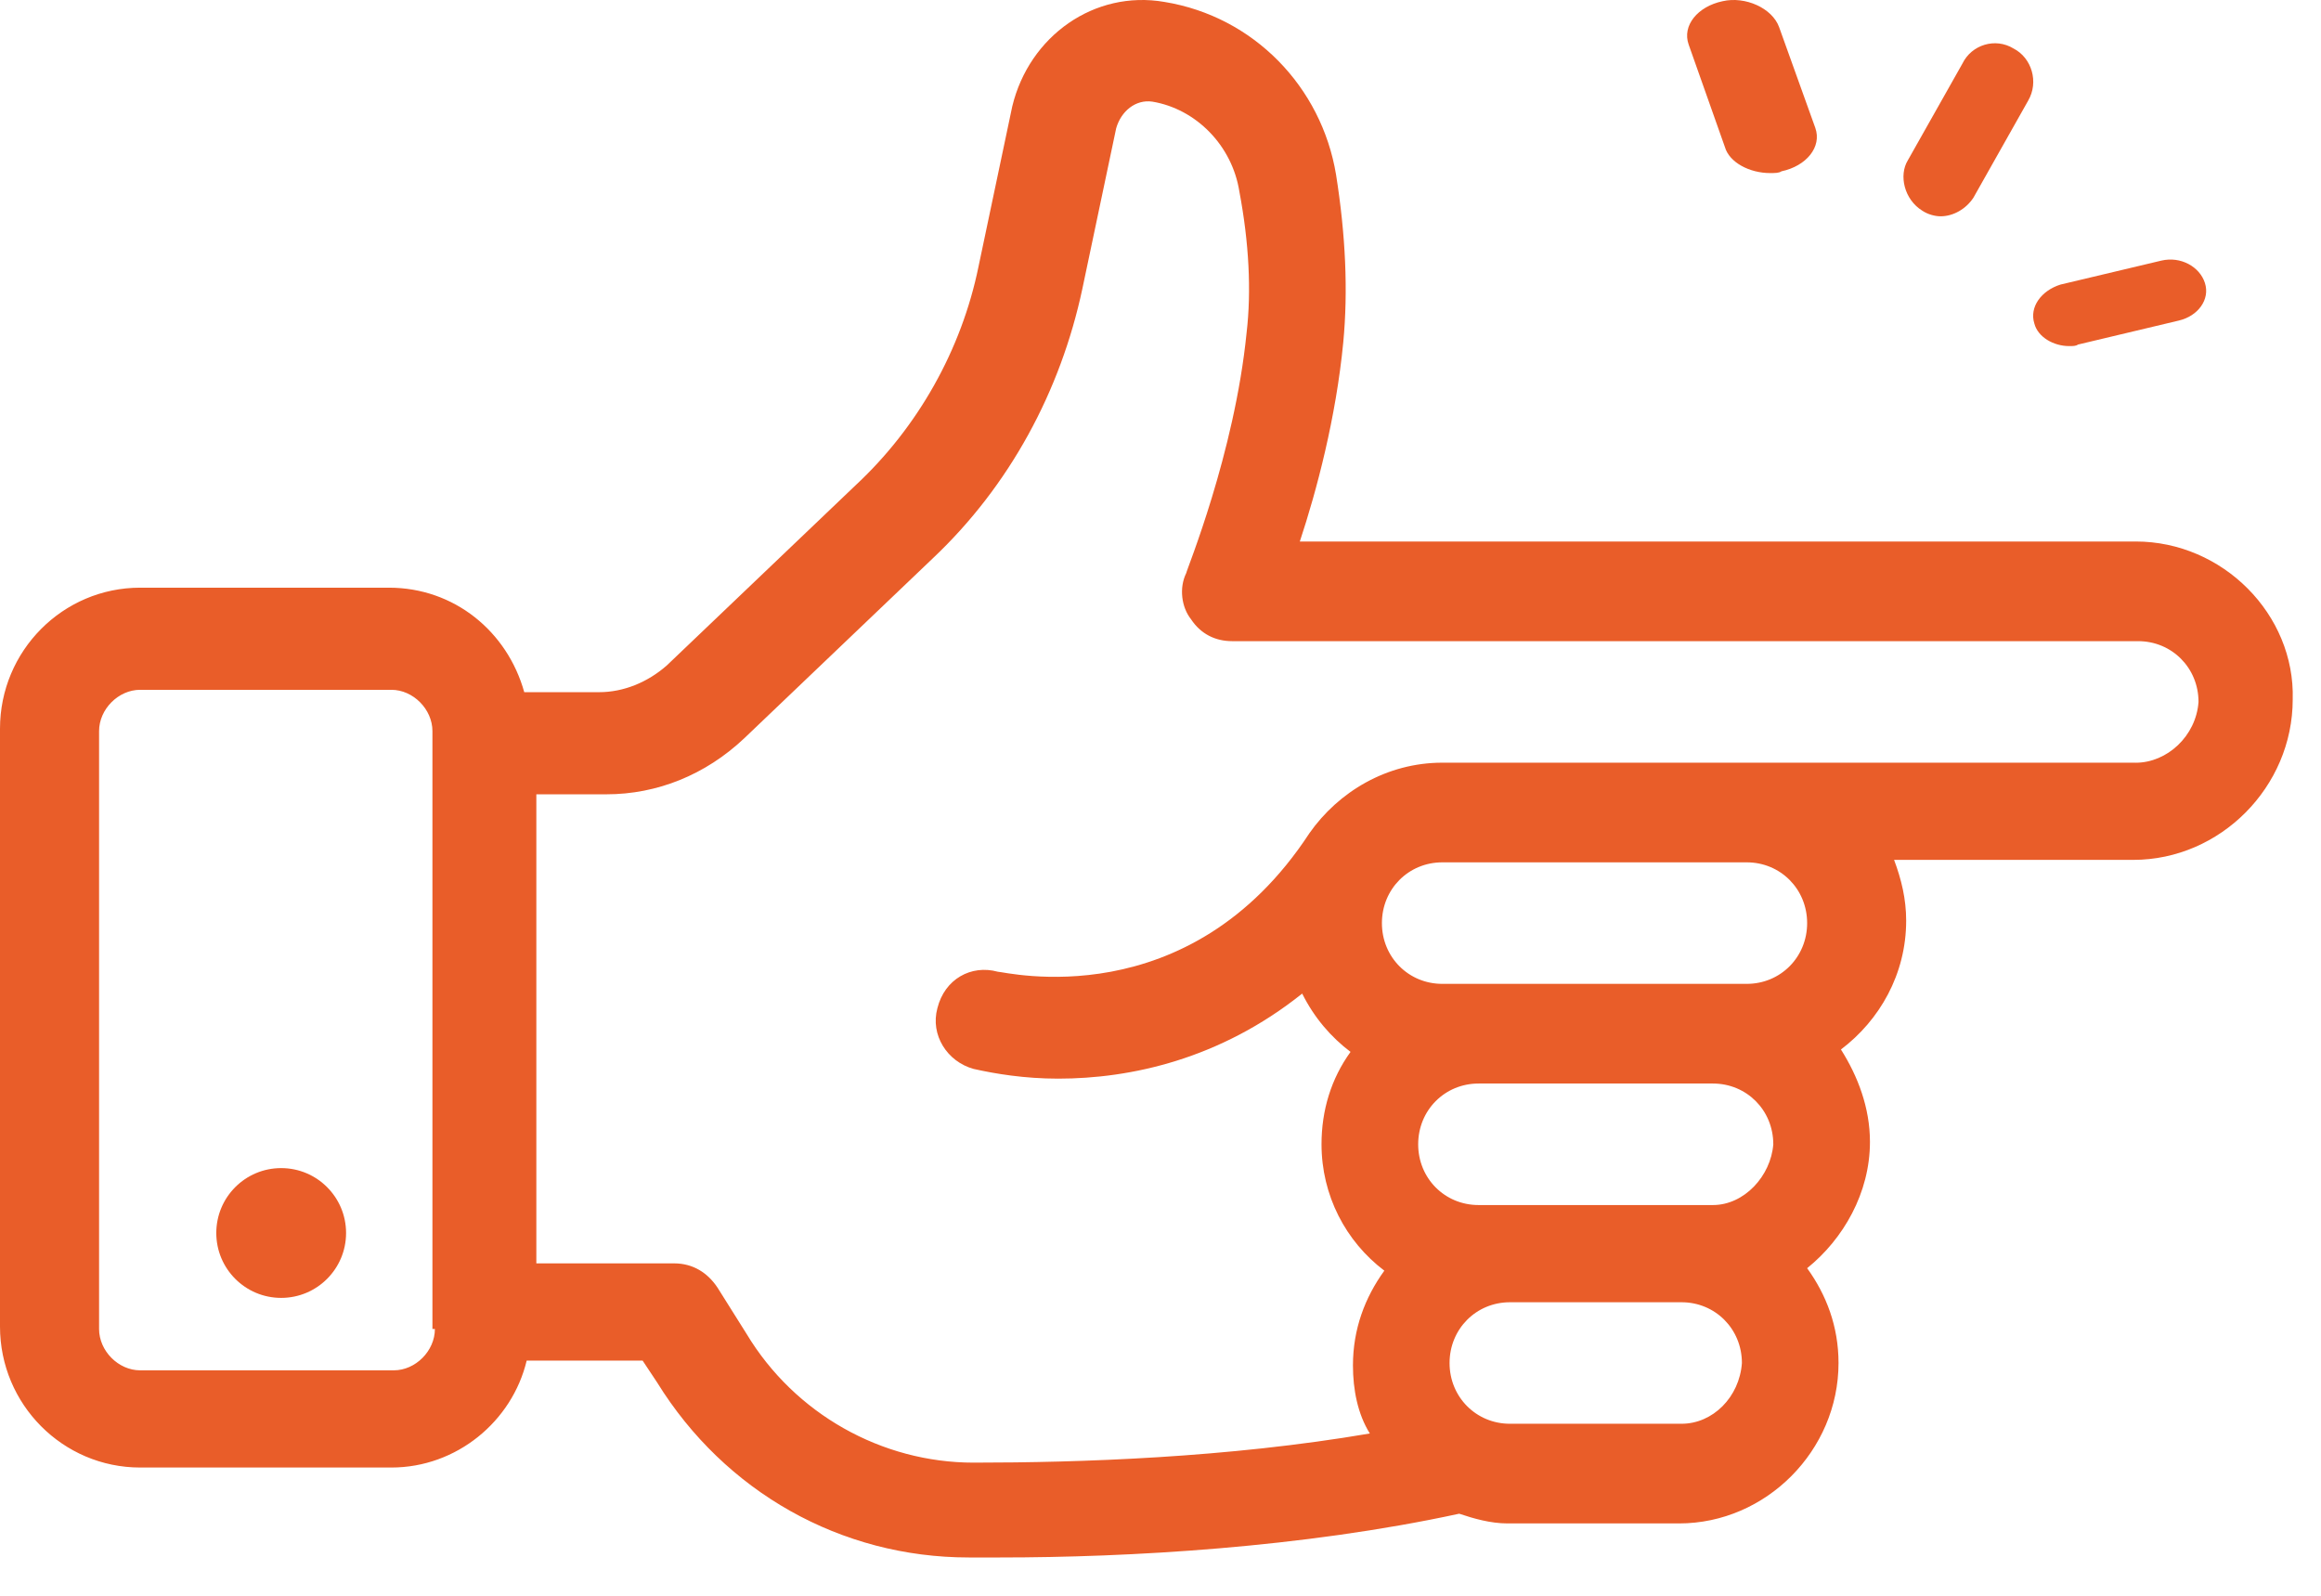 <?xml version="1.0" encoding="UTF-8"?> <svg xmlns="http://www.w3.org/2000/svg" width="48" height="33" viewBox="0 0 48 33" fill="none"> <path d="M7.157 25.498C7.157 26.239 6.556 26.84 5.815 26.84C5.073 26.84 4.473 26.239 4.473 25.498C4.473 24.757 5.073 24.156 5.815 24.156C6.556 24.156 7.157 24.757 7.157 25.498Z" fill="#E95D29"></path> <path d="M44.168 11.199H26.881C27.231 10.143 27.63 8.635 27.78 7.077C27.88 6.021 27.83 4.865 27.63 3.609C27.33 1.799 25.931 0.342 24.082 0.04C22.634 -0.211 21.285 0.744 20.934 2.201L20.235 5.519C19.885 7.227 18.986 8.836 17.687 10.042L13.79 13.761C13.39 14.113 12.891 14.314 12.391 14.314H10.842C10.492 13.058 9.393 12.153 8.044 12.153L2.898 12.153C1.299 12.153 0 13.46 0 15.069V27.433C0 29.041 1.299 30.348 2.898 30.348H8.094C9.443 30.348 10.592 29.393 10.892 28.137H13.29L13.59 28.589C14.989 30.85 17.387 32.208 20.035 32.208H20.684C23.333 32.208 26.93 32.007 30.178 31.303C30.477 31.404 30.827 31.504 31.177 31.504H34.724C36.523 31.504 38.022 29.996 38.022 28.187C38.022 27.433 37.772 26.779 37.373 26.226C38.122 25.623 38.672 24.668 38.672 23.613C38.672 22.909 38.422 22.256 38.072 21.703C38.871 21.1 39.421 20.145 39.421 19.039C39.421 18.587 39.321 18.184 39.171 17.782H44.118C45.916 17.782 47.415 16.274 47.415 14.465C47.466 12.706 45.967 11.198 44.168 11.198L44.168 11.199ZM8.994 27.483C8.994 27.936 8.594 28.338 8.144 28.338H2.898C2.448 28.338 2.049 27.936 2.049 27.483V15.119C2.049 14.667 2.448 14.265 2.898 14.265H8.094C8.544 14.265 8.943 14.667 8.943 15.119V27.483H8.994ZM34.775 29.443H31.227C30.528 29.443 29.978 28.89 29.978 28.187C29.978 27.483 30.528 26.93 31.227 26.93H34.775C35.474 26.93 36.024 27.483 36.024 28.187C35.974 28.89 35.424 29.443 34.775 29.443ZM35.424 24.92H30.578C29.878 24.92 29.329 24.367 29.329 23.664C29.329 22.96 29.878 22.407 30.578 22.407H35.424C36.124 22.407 36.673 22.96 36.673 23.664C36.623 24.317 36.074 24.92 35.424 24.92ZM36.124 20.346H29.828C29.129 20.346 28.579 19.793 28.579 19.09C28.579 18.386 29.129 17.833 29.828 17.833H36.124C36.823 17.833 37.373 18.386 37.373 19.09C37.373 19.793 36.823 20.346 36.124 20.346ZM44.168 15.772H29.828C28.679 15.772 27.68 16.375 27.08 17.23C24.582 21.049 20.785 20.095 20.635 20.095C20.085 19.944 19.536 20.246 19.386 20.849C19.236 21.401 19.586 21.954 20.135 22.105C20.585 22.206 21.185 22.306 21.884 22.306C23.383 22.306 25.232 21.904 26.93 20.547C27.18 21.049 27.53 21.451 27.93 21.753C27.53 22.306 27.33 22.959 27.33 23.663C27.33 24.719 27.83 25.673 28.629 26.277C28.229 26.83 27.98 27.483 27.98 28.237C27.98 28.74 28.079 29.242 28.329 29.644C25.382 30.147 22.334 30.247 20.135 30.247C18.237 30.247 16.438 29.242 15.439 27.583L14.839 26.628C14.639 26.327 14.339 26.126 13.94 26.126H11.092V16.426H12.541C13.59 16.426 14.589 16.024 15.389 15.27L19.286 11.551C20.885 10.043 21.934 8.083 22.384 5.972L23.083 2.654C23.183 2.302 23.483 2.051 23.832 2.102C24.732 2.252 25.481 3.006 25.631 3.961C25.831 5.017 25.881 6.022 25.781 6.876C25.531 9.389 24.532 11.802 24.532 11.852C24.382 12.154 24.432 12.556 24.632 12.807C24.832 13.109 25.132 13.259 25.481 13.259H44.218C44.917 13.259 45.467 13.812 45.467 14.516C45.417 15.22 44.818 15.773 44.168 15.773L44.168 15.772Z" fill="#E95D29"></path> <path d="M39.756 4.358C39.87 4.435 40.02 4.473 40.133 4.473C40.398 4.473 40.661 4.319 40.812 4.088L41.943 2.083C42.169 1.697 42.018 1.196 41.641 1.003C41.264 0.772 40.774 0.926 40.586 1.312L39.455 3.316C39.266 3.625 39.379 4.126 39.756 4.358Z" fill="#E95D29"></path> <path d="M35.672 3.04C35.765 3.363 36.186 3.579 36.607 3.579C36.7 3.579 36.794 3.579 36.841 3.543C37.355 3.435 37.682 3.04 37.542 2.645L36.794 0.563C36.653 0.168 36.092 -0.083 35.625 0.025C35.11 0.133 34.783 0.528 34.923 0.922L35.672 3.04Z" fill="#E95D29"></path> <path d="M42.072 6.691C42.144 6.97 42.468 7.157 42.792 7.157C42.864 7.157 42.936 7.157 42.972 7.126L45.06 6.629C45.456 6.536 45.708 6.195 45.6 5.854C45.492 5.513 45.096 5.296 44.7 5.389L42.612 5.885C42.216 6.009 41.964 6.35 42.072 6.691Z" fill="#E95D29"></path> </svg> 